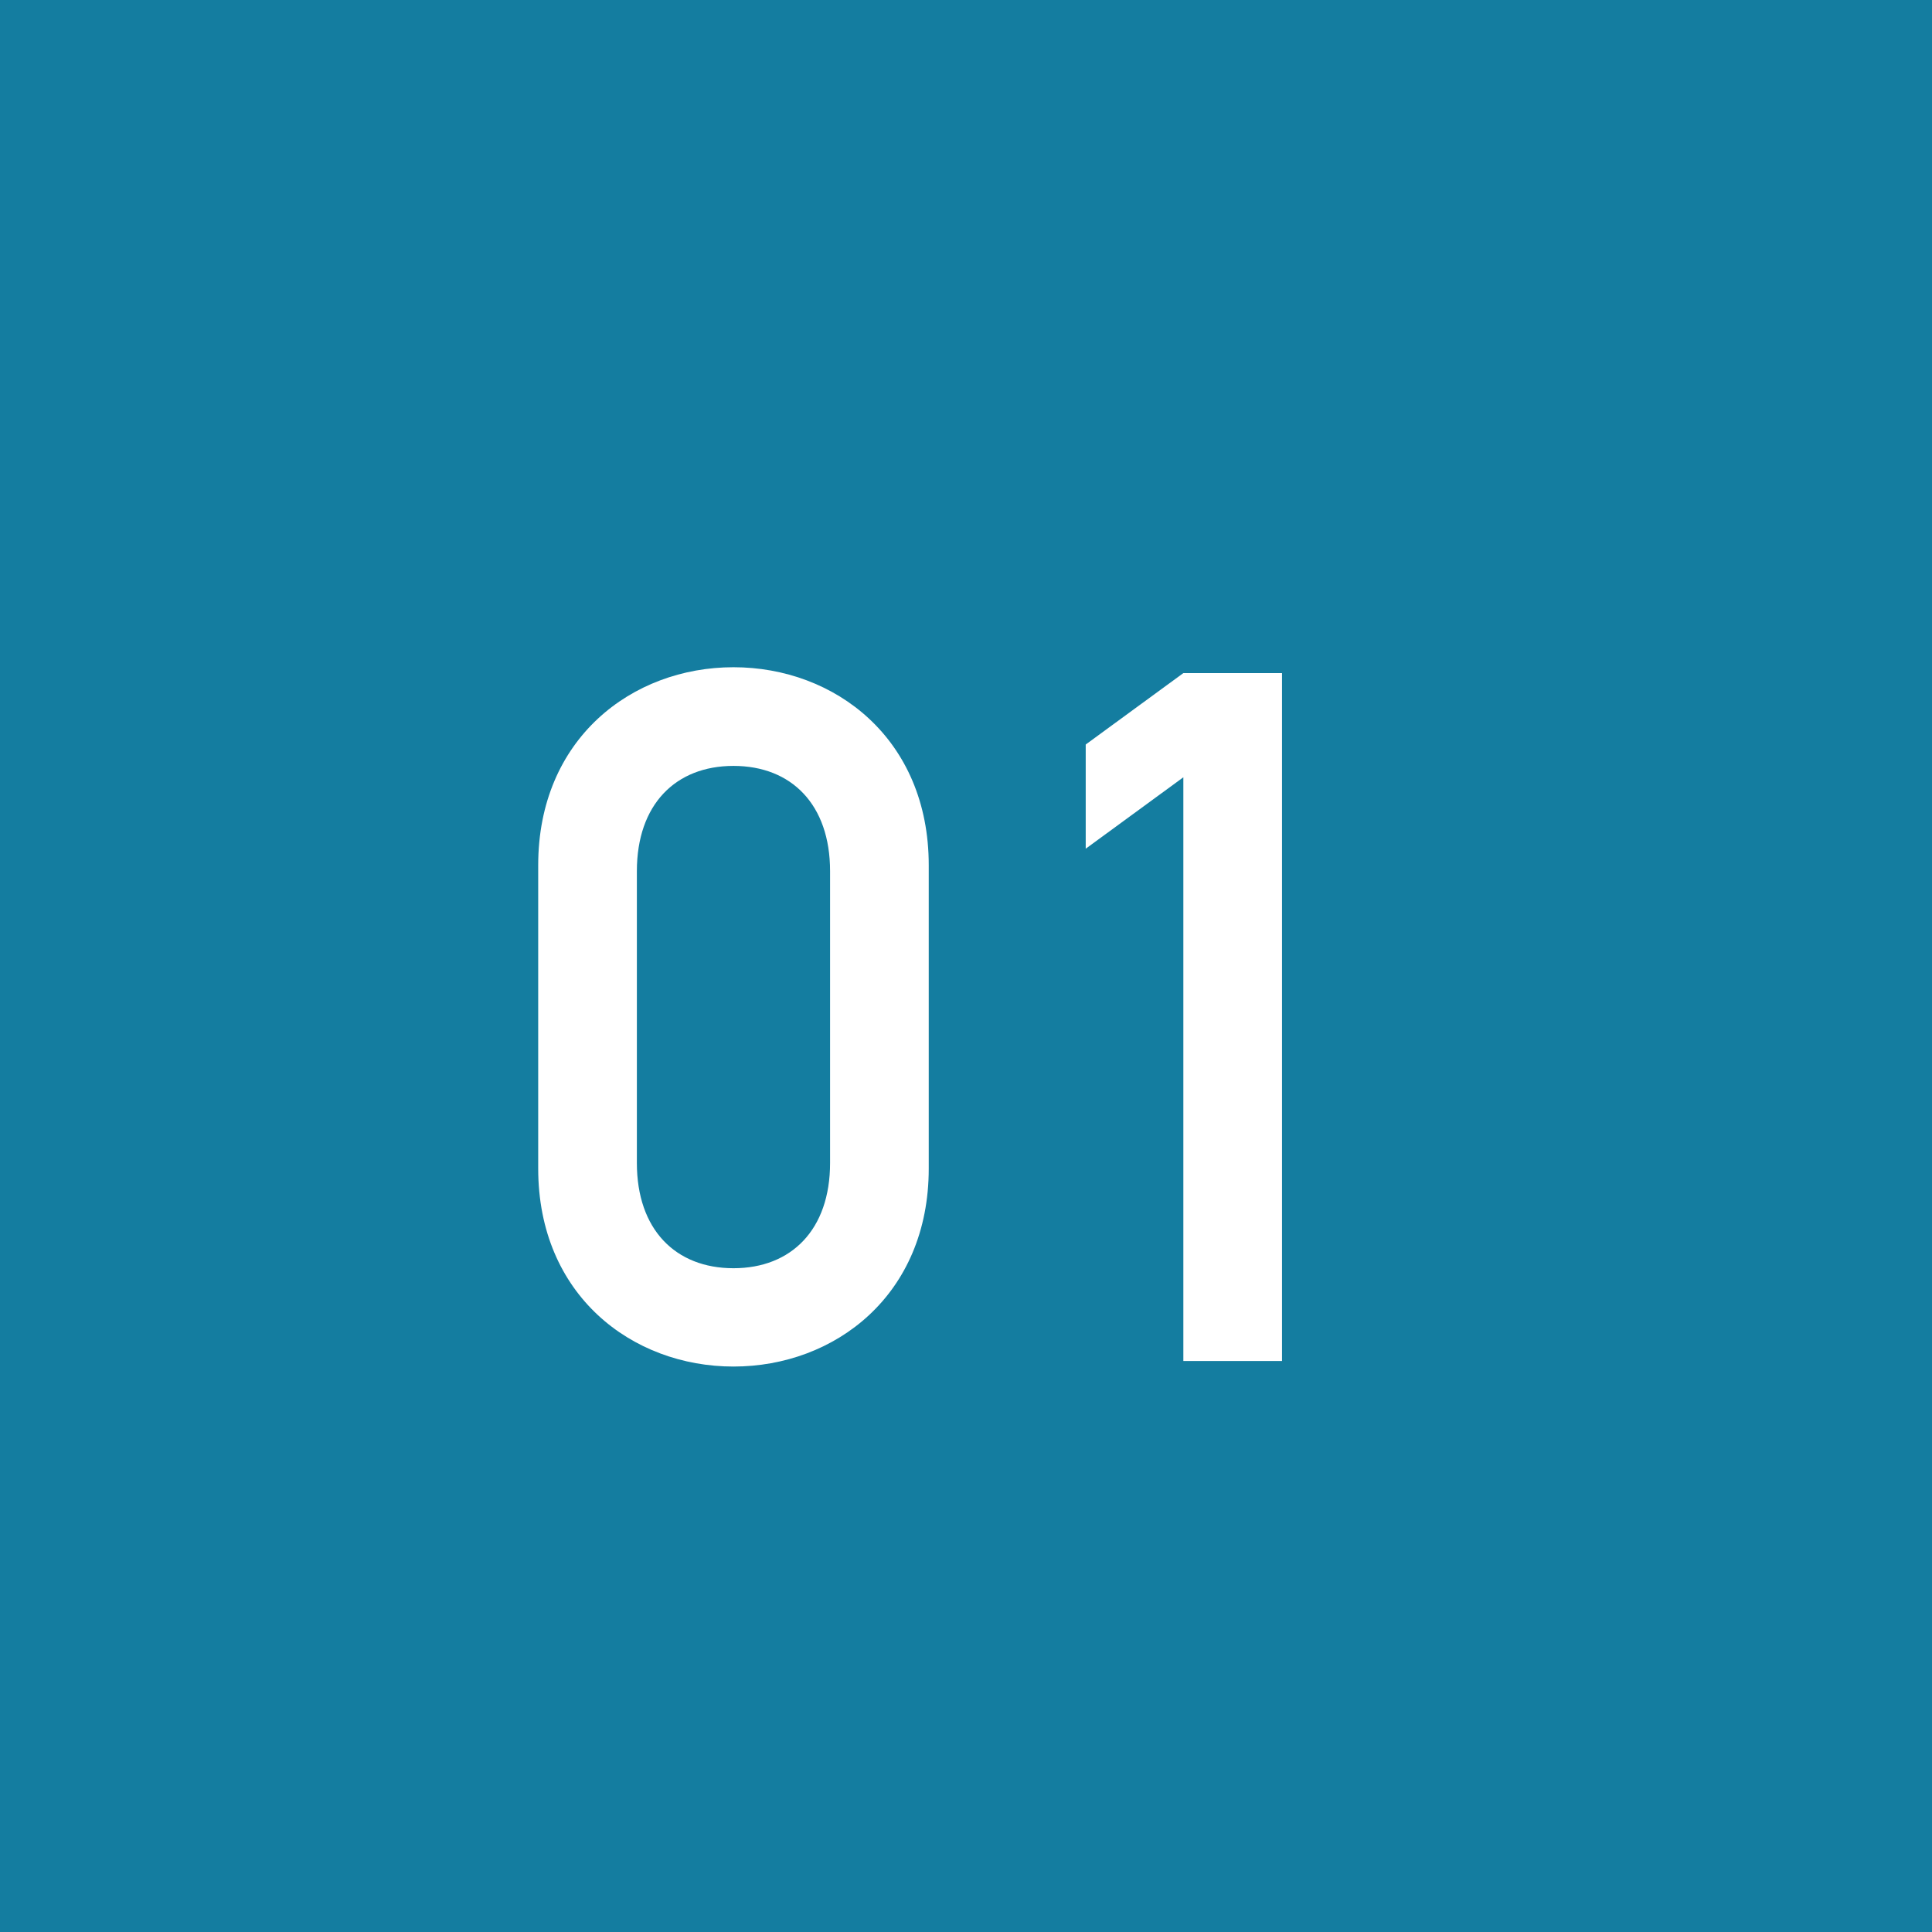 <?xml version="1.0" encoding="UTF-8"?>
<svg id="_レイヤー_5" data-name="レイヤー 5" xmlns="http://www.w3.org/2000/svg" viewBox="0 0 56 56">
  <rect width="56" height="56" fill="#147da0"/>
  <g>
    <path d="M15.6,25.08c0-3.67,2.72-5.74,5.66-5.74s5.66,2.07,5.66,5.74v8.79c0,3.67-2.72,5.74-5.66,5.74s-5.66-2.07-5.66-5.74v-8.79Zm8.46,.17c0-1.93-1.12-3.05-2.8-3.05s-2.8,1.12-2.8,3.05v8.46c0,1.93,1.12,3.05,2.8,3.05s2.8-1.12,2.8-3.05v-8.46Z" fill="#fff"/>
    <path d="M34.3,22.53l-2.83,2.07v-3.02l2.83-2.07h2.86v19.94h-2.86V22.53Z" fill="#fff"/>
  </g>
</svg>